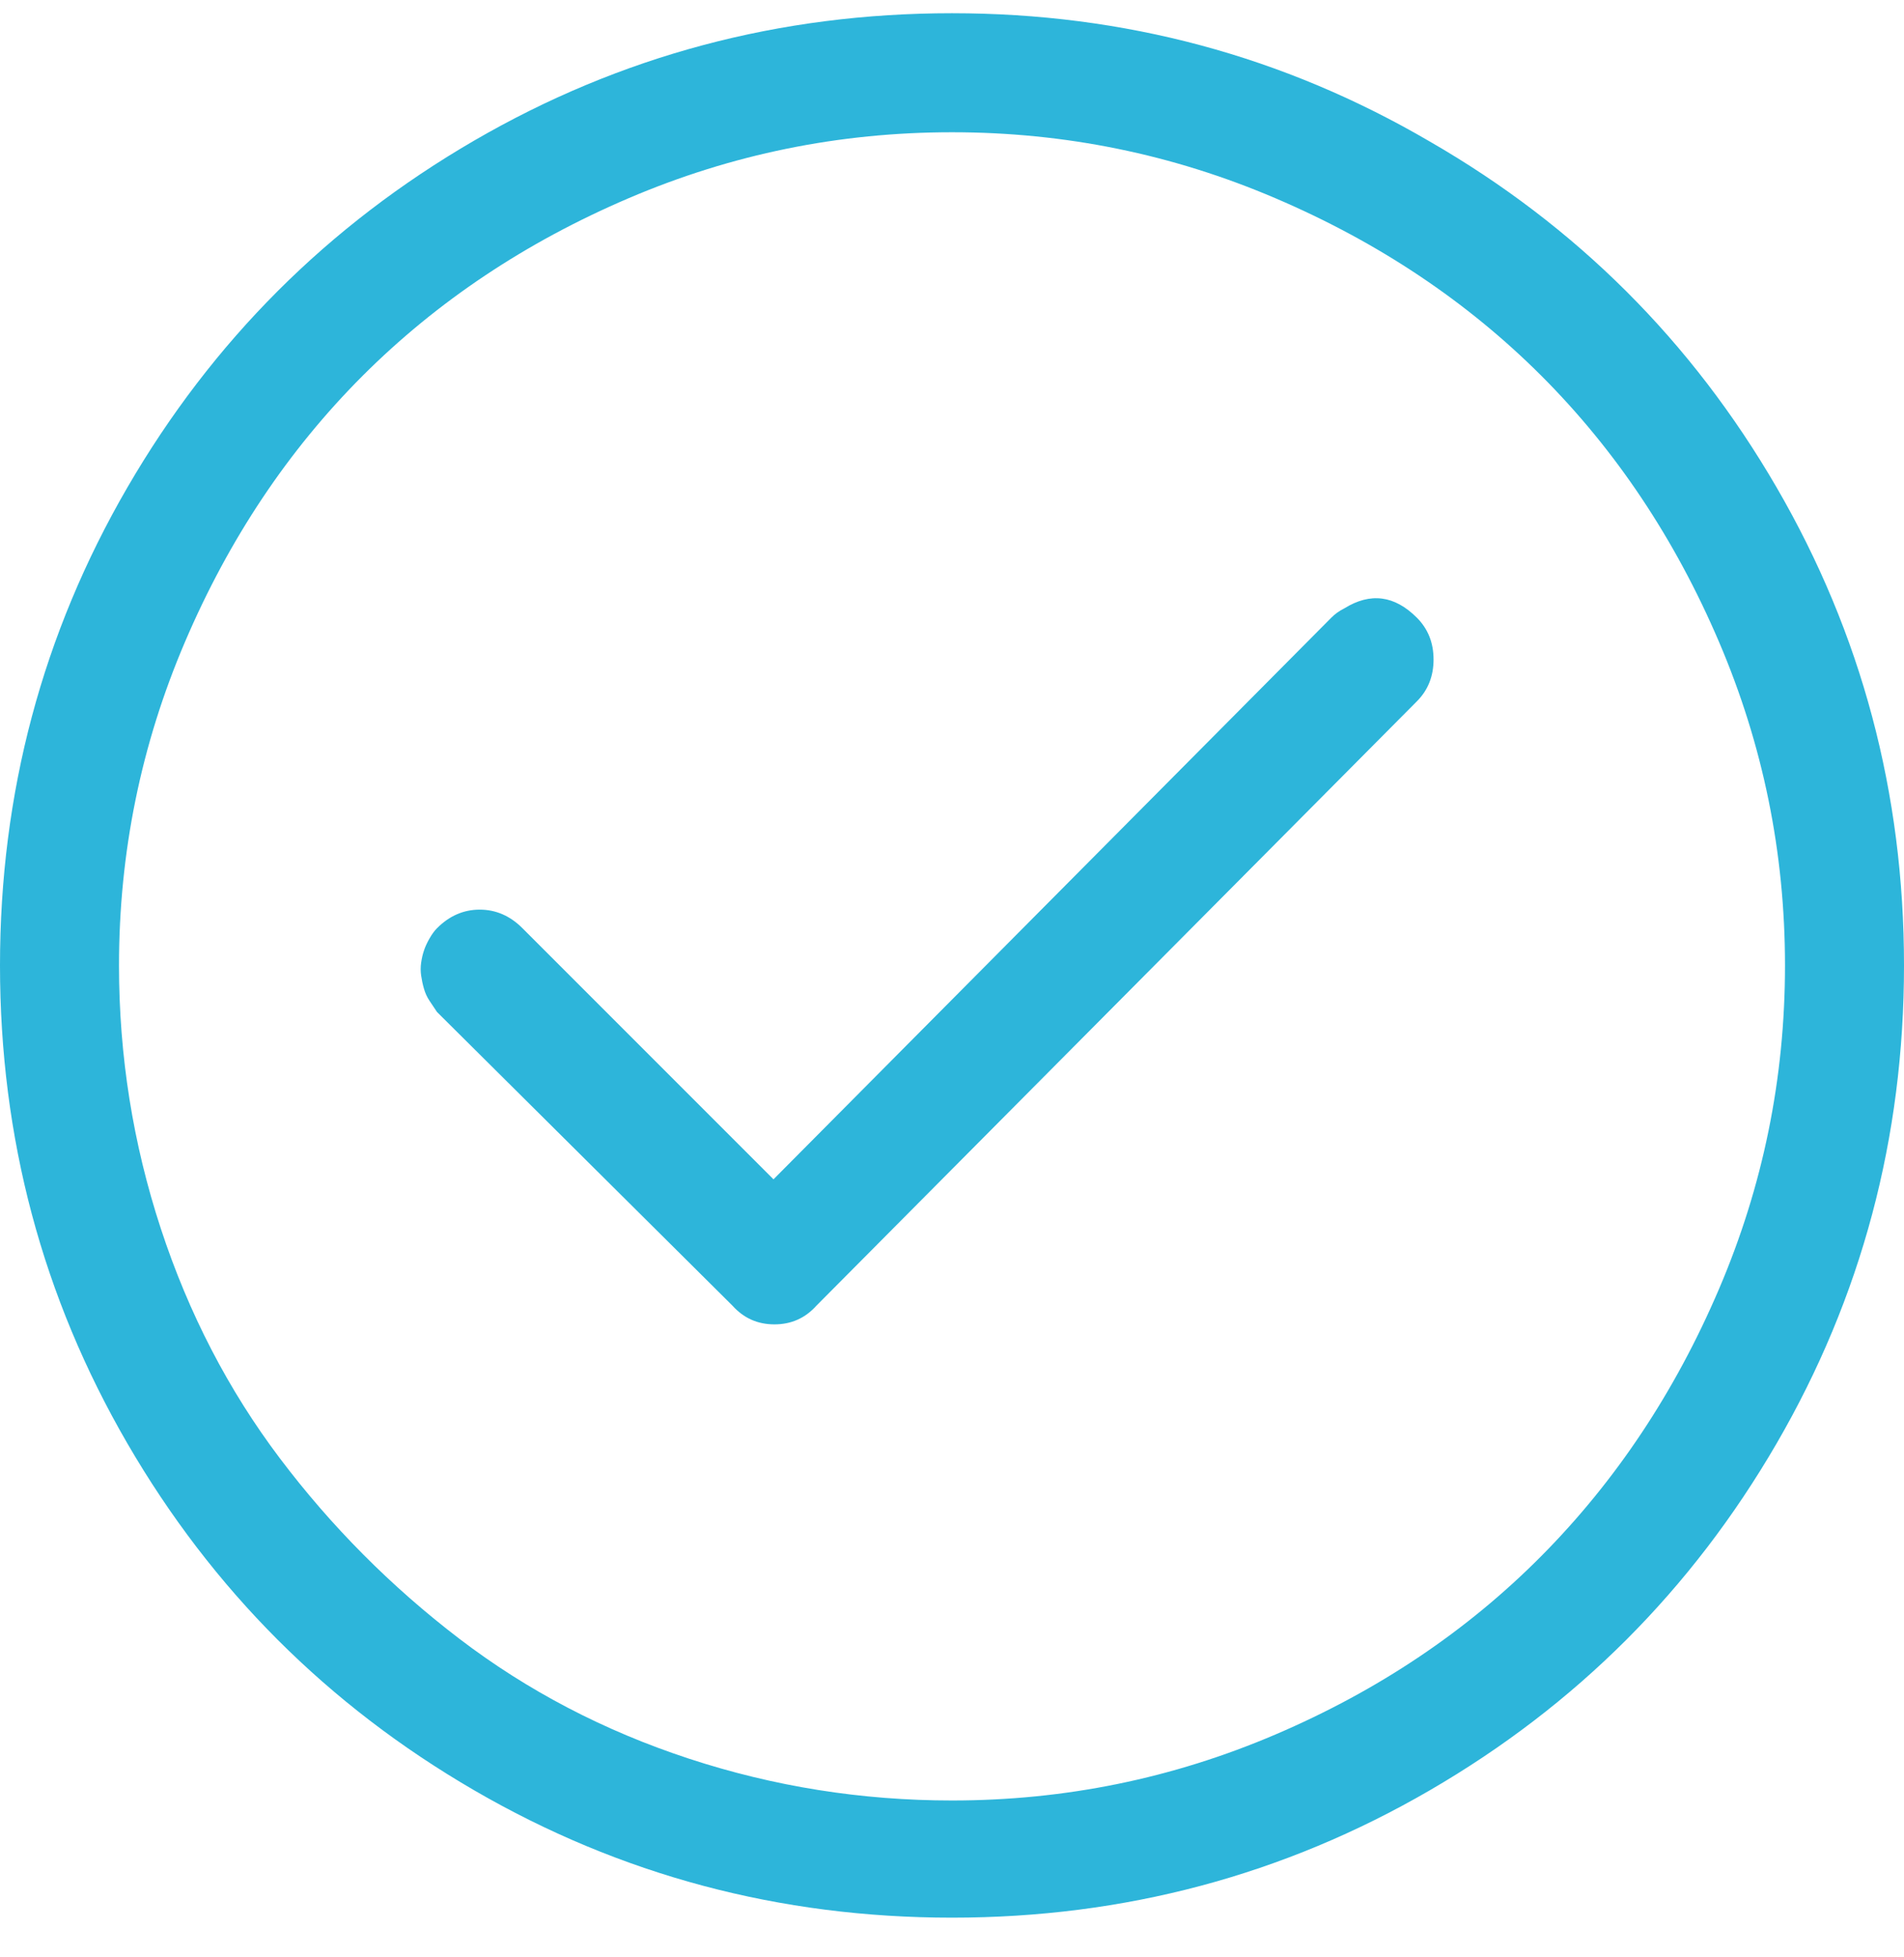 <?xml version="1.0" encoding="UTF-8"?>
<svg width="36px" height="37px" viewBox="0 0 36 37" version="1.1" xmlns="http://www.w3.org/2000/svg" xmlns:xlink="http://www.w3.org/1999/xlink">
    <!-- Generator: sketchtool 51.3 (57544) - http://www.bohemiancoding.com/sketch -->
    <title>867F385A-82B3-45BA-A13B-4E56CA8D3D03</title>
    <desc>Created with sketchtool.</desc>
    <defs></defs>
    <g id="Content" stroke="none" stroke-width="1" fill="none" fill-rule="evenodd">
        <g id="Chmura-&gt;-Instancje" transform="translate(-196, -2877)" fill="#2DB5DA">
            <g id="div-3" transform="translate(0, 2599)">
                <g id="subregiony" transform="translate(113, 278)">
                    <g id="1">
                        <path d="M110.035,2.676 C112.801,4.27 114.986,6.449 116.592,9.215 C118.197,11.98 119,14.992 119,18.25 C119,21.508 118.197,24.52 116.592,27.285 C114.986,30.051 112.801,32.236 110.035,33.842 C107.27,35.447 104.258,36.25 101,36.25 C97.742,36.25 94.73,35.447 91.965,33.842 C89.199,32.236 87.014,30.051 85.408,27.285 C83.803,24.52 83,21.508 83,18.25 C83,14.992 83.803,11.98 85.408,9.215 C87.014,6.449 89.199,4.264 91.965,2.658 C94.73,1.053 97.742,0.25 101,0.25 C104.258,0.25 107.27,1.059 110.035,2.676 Z M101,34.035 C103.133,34.035 105.172,33.619 107.117,32.787 C109.063,31.955 110.738,30.83 112.145,29.412 C113.551,27.994 114.67,26.313 115.502,24.367 C116.334,22.422 116.75,20.383 116.75,18.25 C116.75,16.117 116.334,14.078 115.502,12.133 C114.67,10.187 113.551,8.512 112.145,7.105 C110.738,5.699 109.063,4.58 107.117,3.748 C105.172,2.916 103.133,2.5 101,2.5 C98.867,2.5 96.828,2.916 94.883,3.748 C92.937,4.58 91.262,5.699 89.855,7.105 C88.449,8.512 87.33,10.187 86.498,12.133 C85.666,14.078 85.25,16.117 85.25,18.25 C85.25,19.961 85.514,21.619 86.041,23.225 C86.568,24.83 87.318,26.277 88.291,27.566 C89.264,28.855 90.395,29.992 91.684,30.977 C92.973,31.961 94.42,32.717 96.025,33.244 C97.631,33.771 99.289,34.035 101,34.035 Z M108.172,11.676 C108.242,11.605 108.324,11.547 108.418,11.5 C108.91,11.195 109.367,11.254 109.789,11.676 C110,11.887 110.105,12.15 110.105,12.467 C110.105,12.783 110,13.047 109.789,13.258 L98.574,24.543 C98.527,24.59 98.48,24.637 98.434,24.684 C98.223,24.918 97.959,25.035 97.643,25.035 C97.326,25.035 97.063,24.918 96.852,24.684 L91.262,19.129 C91.215,19.059 91.168,18.988 91.121,18.918 C91.074,18.848 91.039,18.771 91.016,18.689 C90.992,18.607 90.975,18.525 90.963,18.443 C90.951,18.361 90.951,18.279 90.963,18.197 C90.975,18.115 90.992,18.039 91.016,17.969 C91.039,17.898 91.074,17.822 91.121,17.74 C91.168,17.658 91.215,17.594 91.262,17.547 C91.496,17.312 91.766,17.195 92.07,17.195 C92.375,17.195 92.645,17.312 92.879,17.547 L97.625,22.293 L108.172,11.676 Z" id="Check"></path>
                    </g>
                </g>
            </g>
        </g>
    </g>
</svg>